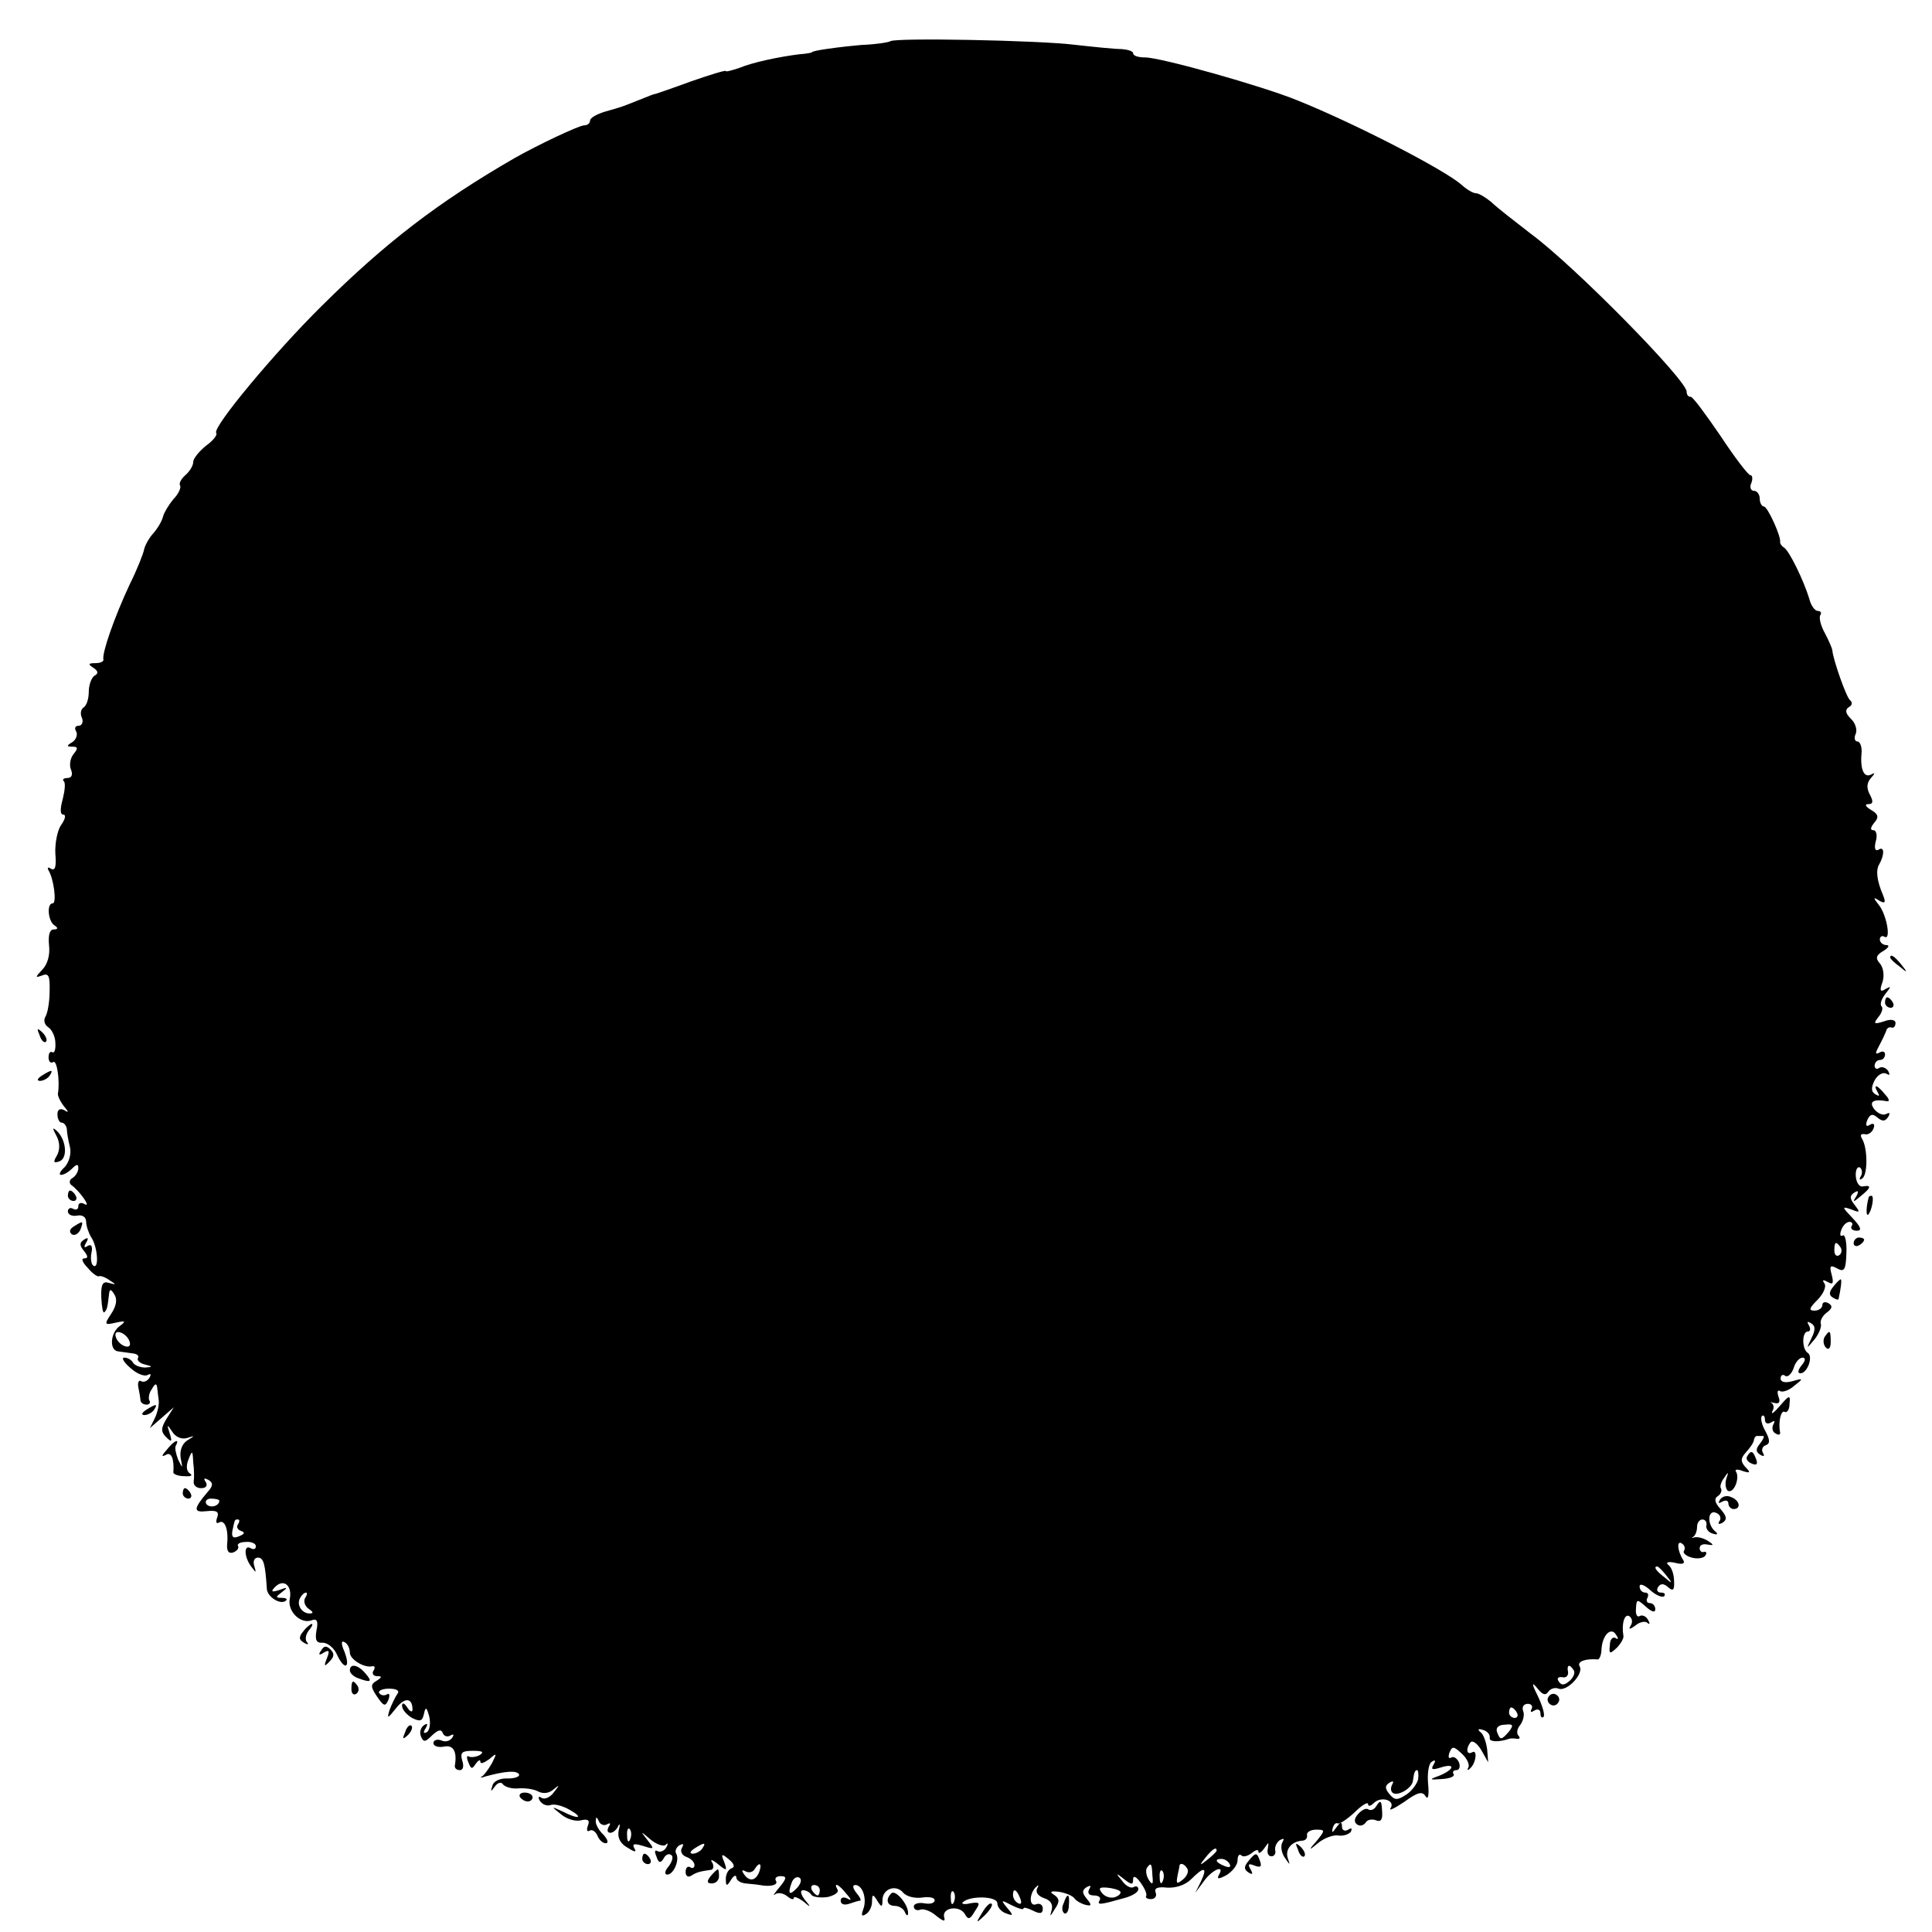 <?xml version="1.0" standalone="no"?>
<!DOCTYPE svg PUBLIC "-//W3C//DTD SVG 20010904//EN"
 "http://www.w3.org/TR/2001/REC-SVG-20010904/DTD/svg10.dtd">
<svg version="1.0" xmlns="http://www.w3.org/2000/svg"
 width="370pt" height="370pt" viewBox="0 0 370 370"
 preserveAspectRatio="xMidYMid meet">
<g transform="translate(0,370) scale(0.1,-0.1)"
fill="#000000" stroke="none">
<path d="M1705 3621 c-3 -2 -27 -6 -54 -7 -46 -4 -96 -11 -96 -14 0 -1 -11 -3
-25 -4 -39 -5 -87 -15 -114 -26 -15 -5 -26 -8 -26 -6 0 2 -30 -7 -67 -20 -38
-14 -68 -24 -68 -24 0 1 -13 -4 -30 -11 -35 -14 -32 -13 -67 -23 -16 -5 -28
-12 -28 -17 0 -5 -5 -9 -11 -9 -10 0 -90 -38 -134 -63 -147 -85 -247 -162
-369 -283 -91 -90 -209 -232 -202 -243 3 -4 -6 -15 -20 -25 -13 -11 -24 -24
-24 -31 0 -7 -7 -18 -15 -25 -8 -7 -13 -16 -10 -20 2 -4 -3 -16 -13 -26 -9
-11 -18 -26 -20 -34 -2 -8 -10 -22 -19 -32 -8 -9 -15 -22 -17 -30 -1 -7 -13
-38 -28 -68 -29 -62 -53 -131 -50 -143 1 -4 -6 -7 -15 -7 -14 0 -15 -2 -4 -9
9 -6 10 -11 2 -15 -6 -4 -11 -18 -11 -31 0 -13 -4 -26 -10 -30 -5 -3 -7 -12
-3 -20 3 -8 0 -15 -7 -15 -6 0 -8 -5 -4 -11 3 -6 0 -15 -7 -20 -12 -7 -12 -9
0 -9 10 0 11 -3 2 -14 -6 -7 -9 -21 -5 -30 4 -10 1 -16 -7 -16 -7 0 -10 -3 -7
-6 4 -3 2 -19 -2 -35 -5 -18 -5 -29 1 -29 6 0 4 -9 -4 -20 -7 -10 -12 -35 -11
-55 2 -24 0 -33 -8 -29 -6 4 -8 3 -5 -3 10 -16 16 -63 8 -63 -12 0 -9 -34 3
-42 8 -5 7 -8 -1 -8 -8 0 -11 -11 -9 -31 2 -18 -3 -36 -13 -46 -14 -15 -14
-16 0 -11 12 5 15 -1 14 -31 0 -20 -4 -42 -8 -48 -4 -7 -2 -15 5 -20 7 -4 14
-18 14 -30 1 -13 -2 -21 -6 -18 -4 2 -7 -2 -7 -10 0 -8 4 -12 9 -9 7 5 13 -36
9 -60 -1 -4 4 -15 11 -24 10 -12 10 -14 1 -8 -8 4 -13 1 -13 -8 0 -9 4 -16 8
-16 5 0 9 -6 10 -12 0 -7 3 -23 6 -35 3 -13 -2 -29 -10 -38 -9 -8 -12 -15 -7
-15 5 0 14 5 21 12 9 9 12 9 12 1 0 -7 -5 -15 -11 -19 -6 -3 -7 -9 -3 -13 16
-11 40 -45 26 -37 -7 4 -12 2 -12 -4 0 -6 -4 -8 -10 -5 -5 3 -10 1 -10 -5 0
-6 8 -10 18 -8 10 2 17 -3 17 -12 0 -8 5 -22 10 -30 12 -18 15 -61 4 -54 -4 2
-6 13 -4 24 3 13 0 18 -7 14 -7 -5 -8 -2 -3 6 5 9 4 11 -4 6 -9 -6 -9 -11 0
-22 8 -10 8 -14 0 -14 -6 0 -3 -8 7 -18 9 -11 19 -18 22 -16 3 1 12 -2 20 -8
13 -8 13 -9 -1 -5 -12 4 -16 -2 -15 -28 1 -18 3 -31 6 -28 5 5 6 9 9 36 1 9 4
8 10 -2 6 -9 4 -22 -6 -37 -14 -21 -13 -22 9 -17 18 4 20 3 8 -6 -19 -13 -21
-47 -4 -49 8 -1 21 -3 29 -4 8 -1 12 -5 9 -9 -2 -4 4 -10 13 -12 16 -4 16 -5
1 -6 -9 0 -20 4 -23 9 -3 6 -11 10 -17 10 -6 0 -1 -9 12 -20 12 -11 27 -17 33
-13 6 3 7 1 3 -6 -4 -6 -11 -9 -16 -6 -4 3 -7 -3 -5 -12 2 -10 4 -21 4 -25 1
-5 6 -8 12 -8 5 0 8 4 5 8 -2 4 -1 14 5 22 6 11 9 11 10 3 1 -7 2 -19 3 -25 1
-7 -2 -22 -7 -33 l-10 -20 23 20 23 20 -14 -22 c-11 -18 -11 -25 -1 -35 11
-11 12 -9 7 7 -6 18 -5 18 5 3 6 -10 18 -15 28 -12 16 5 16 5 0 -5 -10 -7 -14
-20 -12 -33 4 -21 4 -21 -5 -3 -4 11 -7 23 -4 27 8 15 -5 8 -18 -9 -10 -11
-10 -14 -1 -9 10 6 16 -8 14 -34 0 -3 9 -7 21 -7 12 -1 17 1 11 5 -7 4 -8 15
-3 27 7 18 8 18 9 -5 2 -14 2 -31 1 -37 -1 -7 5 -13 14 -13 10 0 13 5 9 12 -5
7 -3 8 5 4 10 -6 9 -12 -2 -24 -27 -32 -27 -39 -1 -36 19 2 24 -1 20 -12 -3
-8 -2 -13 3 -10 11 7 19 -12 16 -41 -1 -14 3 -19 12 -16 7 3 11 8 9 12 -3 4 4
8 15 8 10 1 19 -3 19 -8 0 -6 -4 -7 -10 -4 -13 8 -13 -16 1 -35 10 -13 10 -13
6 1 -3 9 0 16 7 16 11 0 14 -13 17 -59 0 -16 27 -33 37 -23 3 3 -1 5 -9 5 -12
0 -11 2 1 11 12 9 11 10 -5 4 -15 -5 -17 -3 -8 6 16 16 33 3 28 -23 -5 -24 21
-49 42 -41 10 4 13 -2 9 -20 -3 -18 0 -24 12 -23 9 0 21 -9 27 -22 14 -31 27
-28 15 4 -7 16 -7 23 0 19 6 -3 10 -12 10 -20 0 -13 28 -30 43 -26 5 1 6 -3 2
-9 -3 -5 0 -10 7 -10 10 0 10 -2 -1 -9 -12 -7 -11 -12 1 -30 13 -19 16 -20 22
-6 3 9 2 13 -3 10 -5 -3 -12 -2 -15 3 -2 4 6 8 19 8 15 0 21 -4 16 -10 -4 -6
-11 -20 -15 -31 -5 -17 -4 -17 12 3 17 22 32 21 32 -2 0 -6 -5 -4 -10 4 -6 9
-10 10 -10 3 0 -7 9 -17 19 -23 16 -8 20 -6 23 8 3 14 5 13 10 -5 3 -13 1 -26
-4 -30 -7 -4 -8 -1 -3 7 5 8 4 11 -3 6 -6 -4 -9 -13 -6 -21 5 -12 8 -12 22 2
11 10 17 12 20 4 2 -6 9 -8 14 -5 7 4 8 2 4 -4 -4 -6 -13 -9 -21 -5 -8 3 -15
0 -15 -5 0 -6 9 -9 20 -7 18 4 26 -9 21 -37 0 -5 4 -8 10 -8 6 0 8 8 4 19 -4
15 0 18 21 18 17 0 22 -2 13 -8 -7 -4 -17 -5 -21 -3 -4 3 -5 -2 -1 -11 5 -13
7 -14 14 -3 5 7 9 9 9 4 0 -5 7 -2 17 5 15 13 15 12 5 -8 -7 -12 -15 -23 -19
-25 -5 -3 -1 -3 7 0 37 10 59 12 64 4 2 -4 -7 -8 -21 -8 -15 1 -28 -5 -30 -14
-4 -12 -3 -12 5 -1 5 7 12 9 15 4 4 -5 16 -9 29 -8 13 1 30 -1 39 -6 10 -5 21
-3 29 4 12 10 12 9 1 -5 -7 -10 -18 -15 -24 -11 -6 4 -7 1 -3 -6 5 -7 13 -10
20 -8 7 3 23 -1 37 -9 28 -16 17 -19 -14 -3 -22 10 -22 10 -2 -6 11 -9 28 -14
38 -11 13 3 17 0 13 -10 -3 -8 -2 -13 3 -10 5 3 11 -1 15 -9 3 -8 10 -15 16
-15 6 0 4 7 -4 16 -9 8 -16 21 -15 27 0 8 2 8 6 -1 2 -6 10 -9 15 -6 7 4 8 2
4 -4 -4 -7 -3 -12 3 -12 5 0 12 6 15 13 3 6 4 3 1 -8 -3 -13 2 -25 16 -33 14
-9 19 -10 14 -2 -5 9 -1 10 16 5 22 -7 23 -7 9 11 -14 18 -14 18 6 1 11 -9 24
-14 29 -10 4 5 5 2 1 -5 -4 -7 -12 -10 -17 -7 -5 3 -6 -1 -2 -10 4 -13 8 -14
14 -4 4 8 11 10 15 6 4 -3 1 -13 -6 -22 -7 -8 -8 -15 -2 -15 12 0 24 28 17 40
-3 5 0 12 6 16 8 4 9 3 5 -5 -4 -6 0 -14 8 -17 9 -3 16 -10 16 -16 0 -5 -4 -7
-8 -4 -5 3 -9 -1 -9 -9 0 -8 5 -11 11 -7 11 7 17 8 37 11 5 0 7 7 3 14 -5 7 0
6 11 -3 17 -14 18 -13 12 4 -7 16 -5 17 9 5 10 -8 12 -15 5 -17 -6 -2 -11 -11
-11 -20 0 -15 2 -15 10 -2 5 8 10 10 10 5 0 -6 8 -11 18 -12 9 -1 22 -2 27 -3
20 -4 36 0 31 8 -3 5 1 9 9 9 12 0 12 -4 -2 -21 -10 -12 -14 -18 -9 -14 5 4
15 3 23 -3 7 -6 13 -8 13 -4 0 4 8 1 18 -6 15 -13 16 -12 3 3 -8 11 -9 18 -3
18 6 0 13 -4 16 -9 3 -4 17 -6 31 -4 13 3 22 9 19 14 -9 16 3 10 17 -8 10 -11
10 -14 2 -9 -8 4 -13 2 -13 -4 0 -7 7 -9 16 -6 9 3 18 6 21 6 3 0 0 7 -7 15
-7 9 -8 15 -2 15 14 0 23 -27 15 -47 -4 -11 -3 -14 5 -9 7 4 12 15 12 24 0 15
2 15 10 2 8 -13 10 -13 10 1 0 22 26 31 40 14 6 -7 22 -11 36 -9 13 2 24 0 24
-5 0 -6 -9 -8 -20 -6 -11 2 -20 -1 -20 -6 0 -6 6 -9 13 -6 6 2 20 -3 30 -12
14 -11 18 -12 15 -2 -4 18 30 23 40 5 6 -11 10 -10 19 6 11 16 10 18 -9 15
-11 -3 -18 -1 -14 2 13 13 66 12 66 -2 0 -7 7 -16 16 -19 15 -6 15 -4 3 10
-13 16 -12 16 9 5 12 -6 22 -9 22 -6 0 3 8 1 18 -4 14 -7 19 -6 19 4 0 7 -6
11 -13 8 -14 -5 -13 22 1 34 4 4 5 3 1 -4 -3 -7 2 -14 13 -18 13 -4 18 -12 15
-23 -4 -14 -3 -13 6 2 10 14 9 20 -1 27 -10 6 -7 8 9 6 13 -2 27 -8 30 -13 4
-5 13 -10 21 -12 12 -3 12 0 2 12 -9 11 -9 16 0 22 8 4 9 3 5 -4 -4 -7 -1 -12
9 -12 9 0 14 -4 11 -9 -6 -10 1 -9 47 4 15 4 27 11 27 17 0 5 -4 7 -9 4 -5 -3
-15 2 -22 12 -13 15 -12 16 4 3 14 -11 17 -11 17 0 0 8 6 5 14 -6 8 -11 13
-22 11 -26 -2 -3 2 -6 9 -6 8 0 12 6 9 13 -3 8 4 11 22 9 17 -1 35 5 46 16 25
25 32 24 19 -4 l-11 -22 17 23 c16 22 41 32 28 11 -4 -8 0 -8 15 0 11 7 21 19
21 28 0 9 3 13 7 10 3 -4 12 -2 20 4 7 6 13 8 13 3 0 -5 5 -2 11 6 9 13 9 13
7 0 -2 -9 1 -15 7 -15 5 0 9 5 7 12 -1 6 3 15 9 19 8 4 9 3 5 -4 -4 -7 -2 -20
4 -29 11 -16 11 -16 6 -1 -5 17 8 32 29 33 6 1 9 5 8 11 -1 5 7 10 17 10 18 0
18 -1 2 -21 -17 -19 -16 -20 3 -4 11 9 28 15 37 14 10 -2 21 2 25 7 3 7 1 8
-5 4 -7 -4 -12 -1 -12 6 0 10 -3 9 -11 -2 -7 -10 -9 -11 -7 -2 2 8 6 12 10 10
3 -2 18 8 32 21 14 14 26 21 26 16 0 -5 5 -4 11 2 14 14 42 5 32 -10 -4 -6 8
0 26 12 26 19 35 21 41 11 5 -8 7 2 5 23 -2 20 1 40 7 43 7 5 8 2 3 -6 -5 -9
-2 -10 14 -5 28 9 27 -3 -1 -15 -22 -8 -22 -9 4 -7 15 1 24 5 22 9 -3 4 -1 8
5 8 6 0 8 7 5 15 -4 8 -10 12 -15 9 -5 -3 -6 2 -3 10 5 12 8 12 23 -2 10 -9
16 -21 13 -27 -3 -5 -1 -6 3 -2 12 10 15 38 4 31 -11 -6 -12 9 -2 20 4 3 13
-4 20 -16 l13 -23 -2 25 c-2 14 -7 29 -13 33 -6 5 -4 7 5 4 8 -2 14 -9 13 -15
-2 -8 17 -9 37 -2 3 1 9 1 15 0 5 -1 7 2 3 6 -4 4 -3 13 3 20 6 8 9 20 6 27
-3 8 1 14 9 14 7 0 10 -5 7 -10 -3 -6 -1 -7 5 -3 7 4 12 2 12 -5 0 -7 3 -10 6
-7 3 4 -2 21 -11 40 -12 24 -12 28 -1 15 9 -12 16 -15 21 -7 4 6 13 9 20 6 16
-6 49 29 40 43 -5 9 11 15 35 13 3 0 7 9 7 20 2 28 19 43 28 27 5 -7 4 -10 -1
-6 -6 3 -11 -3 -11 -14 -2 -17 0 -17 13 -5 8 8 14 19 13 23 -4 23 2 43 11 38
6 -4 7 -12 3 -18 -5 -8 -2 -8 9 0 8 7 19 9 23 5 5 -4 5 -1 1 6 -4 7 -11 10
-16 7 -5 -3 -8 4 -7 14 1 19 2 19 19 4 11 -10 18 -12 18 -5 0 7 -5 12 -11 12
-5 0 -7 5 -4 10 3 6 1 10 -4 10 -6 0 -11 5 -11 12 0 6 9 3 20 -7 11 -10 23
-15 27 -12 3 4 1 7 -6 7 -7 0 -9 5 -6 10 5 8 11 8 20 0 9 -8 12 -5 11 12 0 13
-5 27 -11 31 -6 5 0 7 13 4 15 -4 20 -1 15 6 -11 18 -12 38 -2 31 5 -3 7 -9 4
-14 -3 -4 4 -10 15 -13 11 -3 23 -1 26 4 3 5 2 8 -3 7 -4 -2 -8 2 -8 7 0 6 6
9 15 7 12 -2 13 -1 1 7 -8 5 -19 8 -25 7 -6 -2 -8 -1 -3 1 4 3 7 11 7 19 0 8
5 14 10 14 6 0 9 -5 8 -11 -2 -6 4 -14 12 -16 9 -3 11 -1 5 4 -16 13 -15 42 1
36 8 -3 11 -10 7 -16 -4 -6 -1 -7 6 -3 9 6 8 12 -4 26 -11 12 -13 20 -5 25 5
3 8 10 6 14 -3 4 0 13 6 21 8 12 9 12 4 -2 -3 -10 -1 -20 3 -23 11 -6 23 23
16 36 -4 5 2 6 12 2 15 -5 16 -3 6 7 -10 11 -10 17 1 29 8 9 15 19 15 24 1 4
3 7 6 7 3 0 8 0 11 0 4 0 1 -6 -5 -14 -9 -11 -9 -16 0 -22 7 -4 9 -3 5 4 -3 5
-1 12 5 14 9 3 9 10 0 27 -7 12 -10 25 -7 29 3 3 6 0 6 -7 0 -7 5 -9 12 -5 6
4 8 3 4 -4 -3 -6 -2 -14 4 -17 6 -4 10 -3 9 2 -4 20 2 44 9 39 4 -2 9 4 9 15
2 18 0 18 -18 -3 -11 -13 -18 -18 -15 -11 4 6 3 13 -1 16 -5 2 -2 2 6 0 8 -2
11 2 7 12 -3 9 -2 14 3 11 4 -3 17 1 27 10 18 14 18 15 -3 9 -14 -4 -23 -2
-23 5 0 6 4 9 9 5 5 -3 12 4 16 15 3 11 11 20 17 20 6 0 6 -6 -2 -15 -7 -9 -8
-15 -2 -15 13 0 25 32 14 39 -12 8 -11 41 0 41 5 0 6 5 2 12 -4 7 -3 8 4 4 9
-5 9 -13 1 -29 -10 -21 -10 -21 6 -2 8 10 14 24 12 30 -2 5 3 15 11 21 11 8
12 13 4 18 -7 4 -12 2 -12 -3 0 -6 -7 -11 -15 -11 -12 0 -10 5 5 20 12 12 18
26 14 32 -5 7 -3 8 6 3 10 -6 12 -3 8 13 -5 18 -3 20 10 13 14 -8 17 -3 18 30
1 21 -3 36 -7 33 -5 -3 -6 2 -3 10 3 9 10 16 16 16 5 0 7 -4 4 -8 -3 -5 2 -9
10 -9 10 0 8 7 -8 24 -21 22 -21 23 -3 17 17 -7 18 -6 7 8 -10 13 -10 18 -1
24 8 5 9 3 4 -7 -8 -12 -6 -12 8 0 20 16 22 22 5 19 -7 -2 -13 7 -14 19 -1 12
3 20 8 17 4 -3 5 -10 2 -16 -4 -6 -3 -9 2 -5 11 6 11 58 0 76 -4 7 -3 10 5 9
6 -2 14 3 17 11 3 8 0 11 -7 7 -7 -5 -9 -1 -5 9 5 11 10 13 19 5 10 -8 15 -8
21 1 4 7 3 9 -3 6 -6 -4 -16 0 -23 8 -12 15 -3 21 24 16 5 -1 4 5 -4 13 -15
19 -24 21 -14 4 4 -7 3 -8 -4 -4 -9 5 -9 13 -2 27 6 11 16 16 22 13 7 -4 8 -3
4 5 -4 6 -12 9 -17 6 -5 -4 -9 -1 -9 4 0 6 5 11 10 11 6 0 10 5 10 11 0 5 -5
7 -11 3 -8 -4 -8 -1 -1 12 6 11 12 24 14 29 1 6 6 9 11 7 4 -1 7 3 7 9 0 6 -9
8 -22 3 -19 -6 -21 -5 -11 8 7 8 10 18 6 21 -3 4 0 14 8 24 11 14 11 15 0 9
-10 -7 -12 -3 -6 13 4 12 2 28 -5 36 -9 10 -7 16 7 24 10 6 12 11 6 11 -7 0
-13 5 -13 11 0 5 4 8 9 5 13 -8 4 43 -11 61 -11 14 -11 16 1 8 11 -6 13 -4 7
11 -12 28 -14 48 -7 59 10 18 10 35 -1 28 -7 -4 -9 2 -6 15 4 12 1 22 -4 22
-7 0 -6 5 1 14 10 11 8 17 -6 25 -10 6 -13 11 -5 11 9 0 10 5 3 18 -7 13 -6
23 2 32 8 9 8 11 1 7 -14 -8 -22 9 -19 41 1 12 -3 22 -8 22 -5 0 -7 7 -3 15 3
8 -1 21 -10 29 -10 10 -11 17 -3 22 6 3 7 9 2 13 -7 5 -33 79 -34 96 0 2 -6
17 -14 32 -8 14 -12 30 -9 35 3 4 1 8 -5 8 -5 0 -13 10 -16 23 -11 36 -38 91
-48 98 -5 3 -8 8 -8 10 3 10 -24 69 -31 69 -4 0 -8 7 -8 15 0 8 -5 15 -11 15
-6 0 -9 7 -5 15 3 8 2 15 -2 15 -4 0 -30 34 -57 75 -28 41 -53 75 -57 75 -5 0
-8 4 -8 10 0 22 -214 240 -298 302 -31 24 -66 51 -76 61 -11 9 -24 17 -30 17
-5 0 -17 7 -27 16 -31 28 -205 118 -315 162 -66 27 -261 82 -291 82 -13 0 -23
3 -23 8 0 4 -10 7 -22 8 -13 0 -52 4 -88 8 -71 9 -348 14 -355 7z m1820 -2310
c3 -5 2 -12 -3 -15 -5 -3 -9 1 -9 9 0 17 3 19 12 6z m-3277 -180 c3 -8 -1 -12
-9 -9 -7 2 -15 10 -17 17 -3 8 1 12 9 9 7 -2 15 -10 17 -17z m172 -305 c0 -11
-19 -15 -25 -6 -3 5 1 10 9 10 9 0 16 -2 16 -4z m36 -45 c-4 -5 -1 -11 6 -13
8 -3 6 -6 -4 -10 -11 -5 -15 -2 -13 10 5 23 4 22 11 22 3 0 3 -4 0 -9z m2735
-98 c13 -16 12 -17 -3 -4 -17 13 -22 21 -14 21 2 0 10 -8 17 -17z m-2607 -44
c-3 -6 0 -15 7 -20 9 -6 10 -9 2 -9 -15 0 -26 17 -18 30 3 6 8 10 11 10 3 0 2
-5 -2 -11z m2430 -138 c3 -5 -1 -14 -8 -20 -10 -9 -16 -9 -21 -1 -4 6 -1 9 7
8 7 -2 12 3 11 10 -3 14 3 16 11 3z m-109 -81 c3 -5 1 -10 -4 -10 -6 0 -11 5
-11 10 0 6 2 10 4 10 3 0 8 -4 11 -10z m-15 -36 c-15 -17 -17 -17 -23 -1 -3 8
3 14 15 14 16 2 17 -1 8 -13z m-174 -91 c-2 -9 -12 -23 -23 -30 -17 -11 -22
-11 -32 1 -9 11 -9 16 0 22 7 4 9 3 5 -4 -3 -6 -3 -13 2 -16 10 -6 37 10 38
24 2 16 4 20 8 20 2 0 3 -8 2 -17z m-1509 -115 c-3 -8 -6 -5 -6 6 -1 11 2 17
5 13 3 -3 4 -12 1 -19z m138 -18 c-3 -5 -12 -10 -18 -10 -7 0 -6 4 3 10 19 12
23 12 15 0z m985 -4 c0 -2 -8 -10 -17 -17 -16 -13 -17 -12 -4 4 13 16 21 21
21 13z m25 -26 c3 -6 -1 -7 -9 -4 -18 7 -21 14 -7 14 6 0 13 -4 16 -10z m-901
-15 c-7 -18 -20 -19 -30 -3 -4 6 -3 8 4 4 6 -3 13 -2 17 4 9 15 15 12 9 -5z
m753 -7 c2 -17 0 -19 -7 -8 -5 8 -6 18 -4 22 8 12 10 10 11 -14z m67 13 c3 -5
-1 -14 -8 -20 -12 -10 -14 -9 -11 6 2 10 4 19 4 21 2 5 10 2 15 -7z m-47 -23
c-3 -8 -6 -5 -6 6 -1 11 2 17 5 13 3 -3 4 -12 1 -19z m-700 -13 c-15 -16 -19
-13 -11 9 3 9 10 13 15 10 5 -3 3 -11 -4 -19z m43 -5 c0 -5 -2 -10 -4 -10 -3
0 -8 5 -11 10 -3 6 -1 10 4 10 6 0 11 -4 11 -10z m575 -2 c3 -3 -1 -8 -9 -11
-8 -3 -19 0 -25 7 -8 10 -6 12 9 11 11 -1 22 -4 25 -7z m-318 -20 c-3 -8 -6
-5 -6 6 -1 11 2 17 5 13 3 -3 4 -12 1 -19z m127 6 c3 -8 2 -12 -4 -9 -6 3 -10
10 -10 16 0 14 7 11 14 -7z"/>
<path d="M3620 1866 c0 -2 8 -10 18 -17 15 -13 16 -12 3 4 -13 16 -21 21 -21
13z"/>
<path d="M3610 1780 c0 -5 5 -10 11 -10 5 0 7 5 4 10 -3 6 -8 10 -11 10 -2 0
-4 -4 -4 -10z"/>
<path d="M76 1717 c3 -10 9 -15 12 -12 3 3 0 11 -7 18 -10 9 -11 8 -5 -6z"/>
<path d="M80 1640 c-9 -6 -10 -10 -3 -10 6 0 15 5 18 10 8 12 4 12 -15 0z"/>
<path d="M108 1525 c7 -13 7 -27 1 -38 -8 -13 -6 -15 5 -11 16 6 13 41 -5 58
-9 8 -9 6 -1 -9z"/>
<path d="M130 1410 c0 -5 5 -10 11 -10 5 0 7 5 4 10 -3 6 -8 10 -11 10 -2 0
-4 -4 -4 -10z"/>
<path d="M3579 1408 c-5 -18 -6 -38 -1 -34 7 8 12 36 6 36 -2 0 -4 -1 -5 -2z"/>
<path d="M141 1351 c-8 -5 -9 -11 -3 -15 5 -3 12 1 16 9 6 17 6 18 -13 6z"/>
<path d="M3550 1319 c0 -5 5 -7 10 -4 6 3 10 8 10 11 0 2 -4 4 -10 4 -5 0 -10
-5 -10 -11z"/>
<path d="M3511 1236 c-8 -10 -9 -16 -1 -21 5 -3 10 -5 11 -3 4 18 7 38 4 38
-1 0 -8 -6 -14 -14z"/>
<path d="M3494 1139 c-3 -6 -2 -15 3 -20 5 -5 9 -1 9 11 0 23 -2 24 -12 9z"/>
<path d="M280 1000 c-9 -6 -10 -10 -3 -10 6 0 15 5 18 10 8 12 4 12 -15 0z"/>
<path d="M3346 911 c-3 -5 1 -11 9 -14 9 -4 12 -1 8 9 -6 16 -10 17 -17 5z"/>
<path d="M350 840 c0 -5 5 -10 11 -10 5 0 7 5 4 10 -3 6 -8 10 -11 10 -2 0 -4
-4 -4 -10z"/>
<path d="M3294 828 c-4 -7 -3 -8 4 -4 7 4 12 2 12 -3 0 -6 5 -11 10 -11 15 0
12 17 -5 23 -8 4 -17 1 -21 -5z"/>
<path d="M581 576 c-9 -11 -9 -16 1 -22 7 -4 10 -4 6 1 -4 4 -3 14 3 22 6 7 9
13 6 13 -2 0 -10 -6 -16 -14z"/>
<path d="M615 539 c-6 -8 -4 -10 5 -4 10 6 12 4 6 -11 -6 -15 -5 -17 5 -6 9 9
10 15 2 23 -8 8 -13 7 -18 -2z"/>
<path d="M670 501 c0 -5 7 -12 16 -15 24 -9 28 -7 14 9 -14 17 -30 20 -30 6z"/>
<path d="M673 465 c0 -8 4 -12 9 -9 5 3 6 10 3 15 -9 13 -12 11 -12 -6z"/>
<path d="M2966 451 c-4 -5 -2 -12 3 -15 5 -4 12 -2 15 3 4 5 2 12 -3 15 -5 4
-12 2 -15 -3z"/>
<path d="M776 383 c-6 -14 -5 -15 5 -6 7 7 10 15 7 18 -3 3 -9 -2 -12 -12z"/>
<path d="M996 258 c3 -4 9 -8 15 -8 5 0 9 4 9 8 0 5 -7 9 -15 9 -8 0 -12 -4
-9 -9z"/>
<path d="M2635 240 c-4 -6 -10 -8 -15 -5 -4 3 -13 -2 -19 -9 -8 -9 -8 -16 -2
-20 5 -4 12 -2 16 3 3 6 12 8 20 5 9 -4 13 1 12 15 -1 24 -3 25 -12 11z"/>
<path d="M2486 157 c3 -10 9 -15 12 -12 3 3 0 11 -7 18 -10 9 -11 8 -5 -6z"/>
<path d="M1230 140 c0 -5 5 -10 11 -10 5 0 7 5 4 10 -3 6 -8 10 -11 10 -2 0
-4 -4 -4 -10z"/>
<path d="M2391 136 c-9 -11 -9 -16 0 -22 8 -5 9 -3 4 6 -6 10 -4 12 8 7 11 -4
14 -2 10 9 -6 17 -8 17 -22 0z"/>
<path d="M1361 107 c-8 -10 -7 -14 2 -14 8 0 14 6 14 14 0 7 -1 13 -2 13 -2 0
-8 -6 -14 -13z"/>
<path d="M1707 74 c-12 -12 -8 -24 7 -24 8 0 17 -6 19 -12 3 -7 6 -8 6 -2 1
16 -24 46 -32 38z"/>
<path d="M2037 55 c-4 -8 -3 -16 1 -19 4 -3 9 4 9 15 2 23 -3 25 -10 4z"/>
<path d="M1881 37 c-13 -21 -12 -21 5 -5 10 10 16 20 13 22 -3 3 -11 -5 -18
-17z"/>
</g>
</svg>
